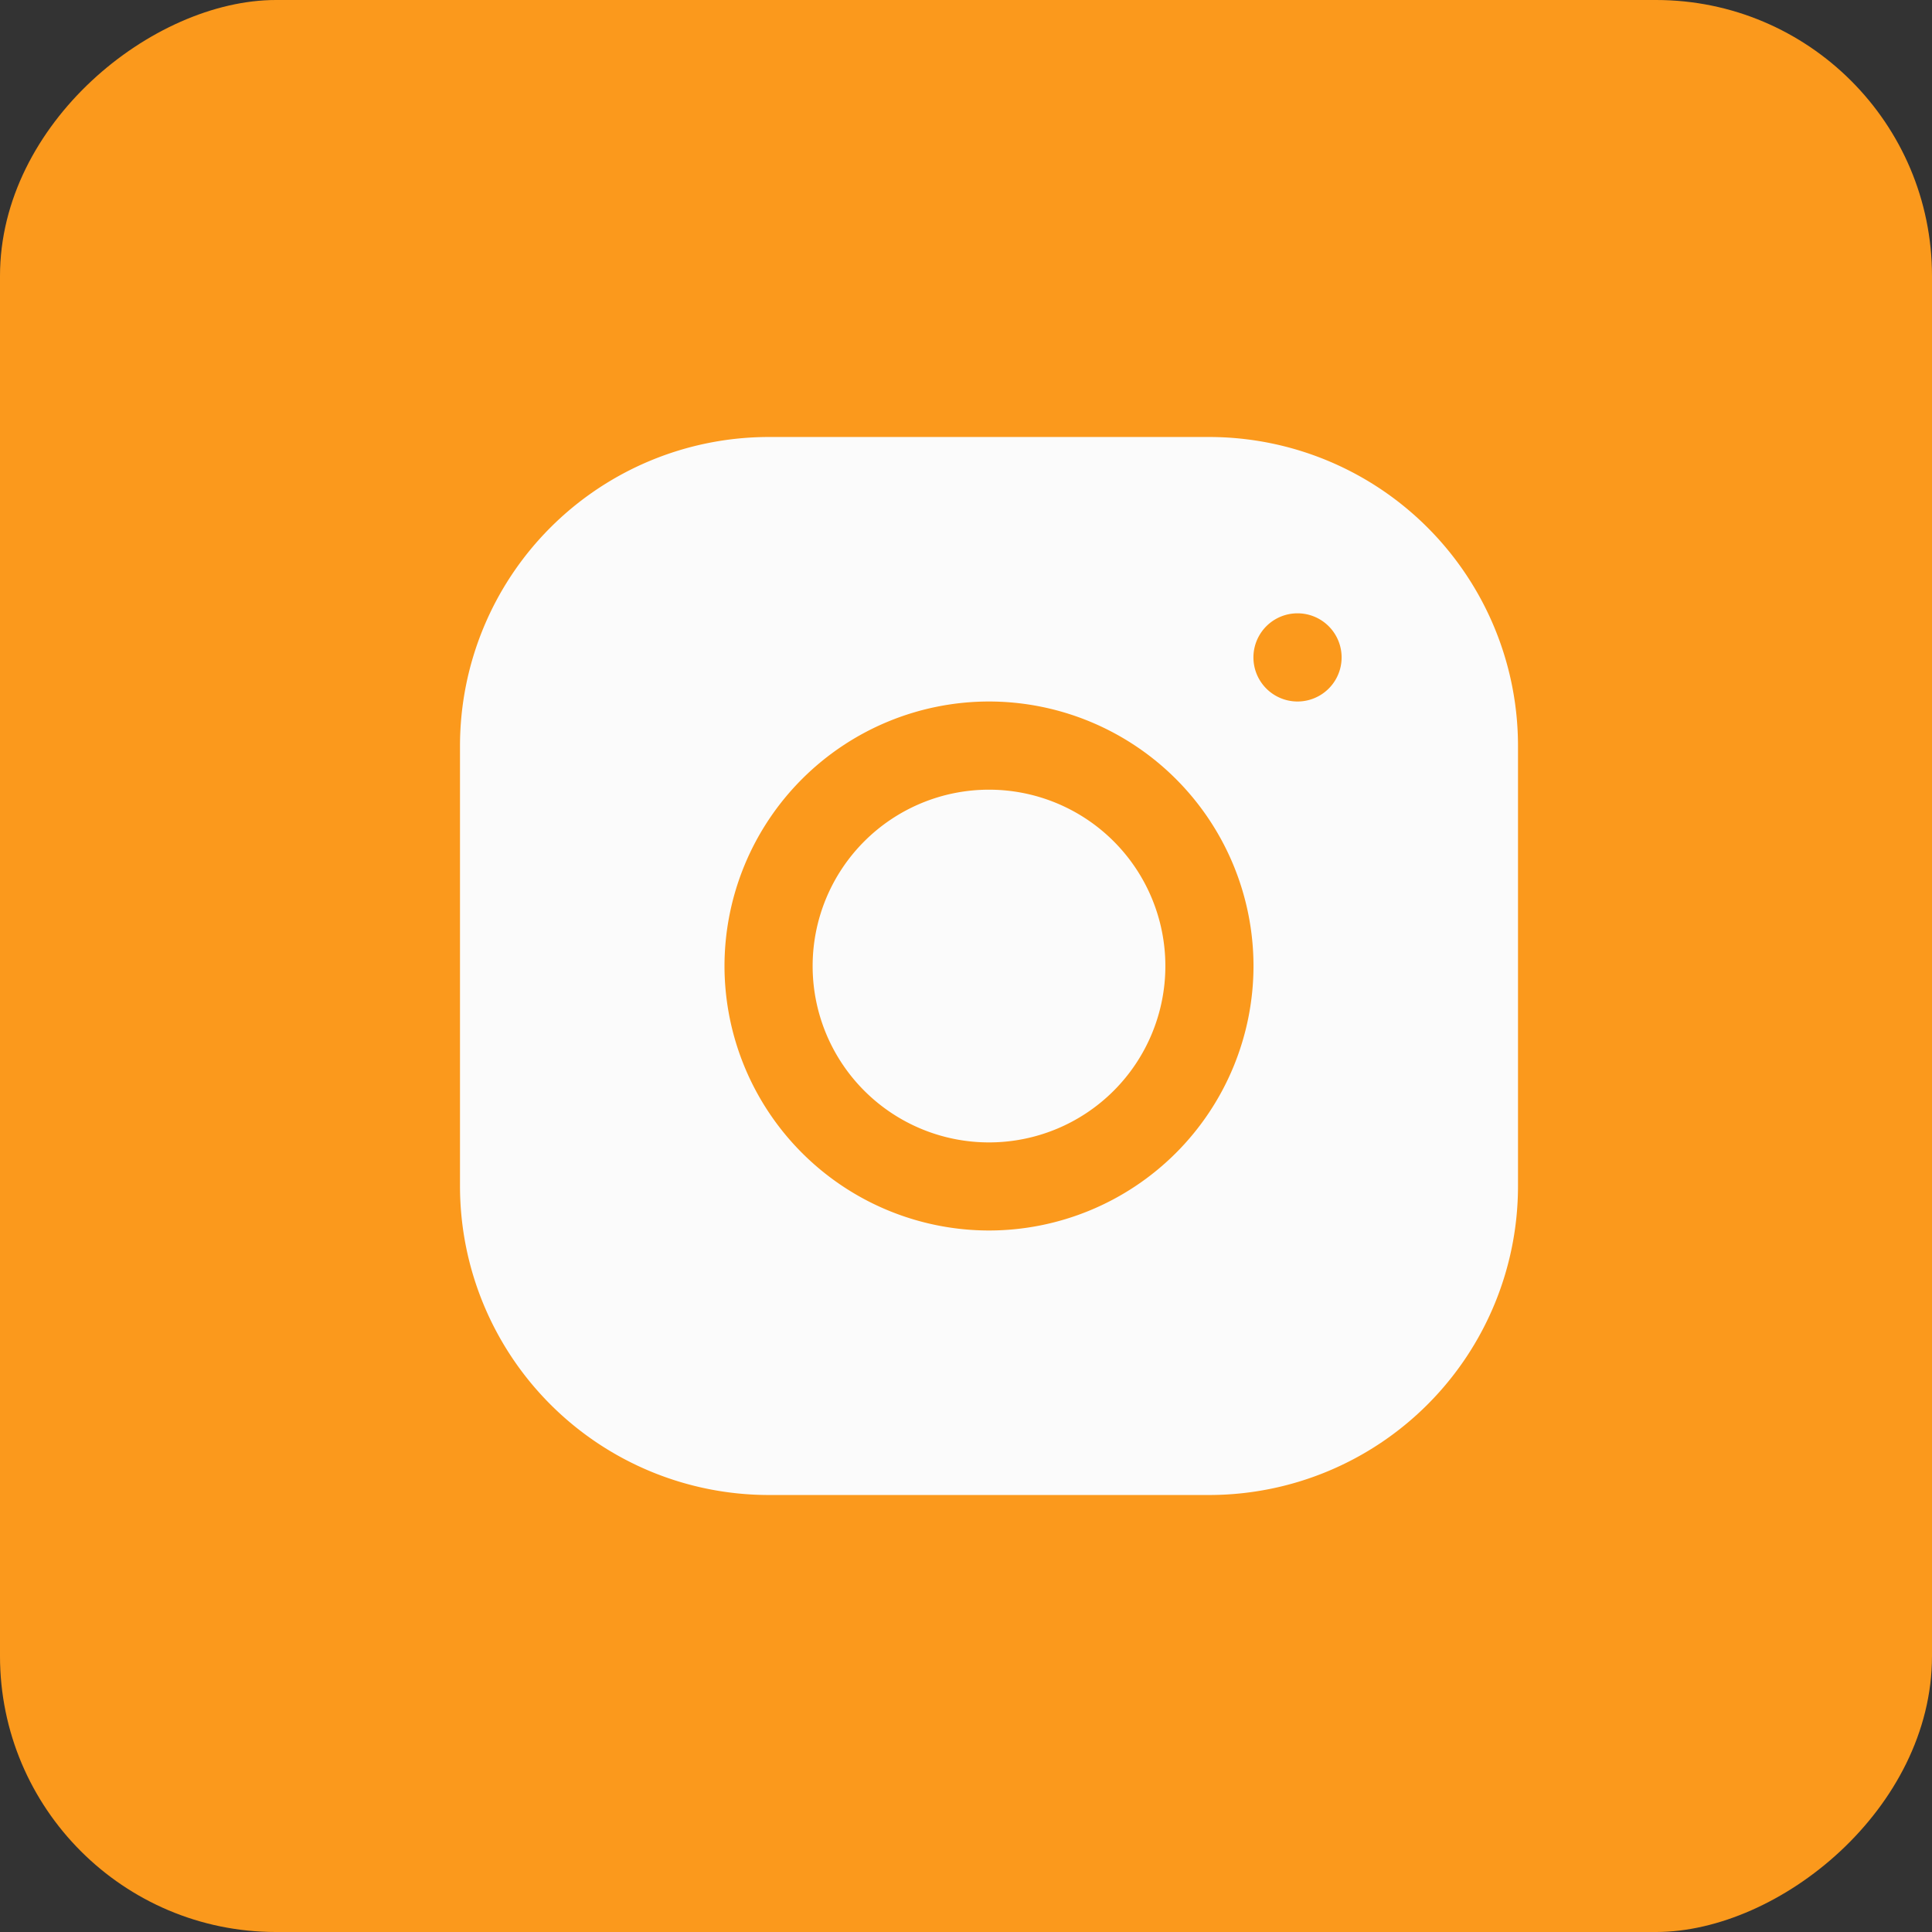 <?xml version="1.0" encoding="UTF-8"?> <svg xmlns="http://www.w3.org/2000/svg" width="42" height="42" fill="none"><rect width="100%" height="100%" fill="#333333" stroke="none"/> <rect x="42" width="42" height="42" rx="6" transform="rotate(90 42 0)" fill="#FB991C"></rect> <path d="M16.705 9.5A6.716 6.716 0 0 0 10 16.21v9.584a6.716 6.716 0 0 0 6.71 6.706h9.584A6.716 6.716 0 0 0 33 25.79v-9.584A6.717 6.717 0 0 0 26.29 9.5h-9.584Zm11.502 3.833a.958.958 0 1 1 0 1.917.958.958 0 0 1 0-1.917ZM21.5 15.25A5.755 5.755 0 0 1 27.25 21a5.756 5.756 0 0 1-5.75 5.75A5.756 5.756 0 0 1 15.75 21a5.755 5.755 0 0 1 5.75-5.75Zm0 1.917a3.834 3.834 0 1 0 0 7.668 3.834 3.834 0 0 0 0-7.668Z" fill="#FBFBFB"></path> </svg> 